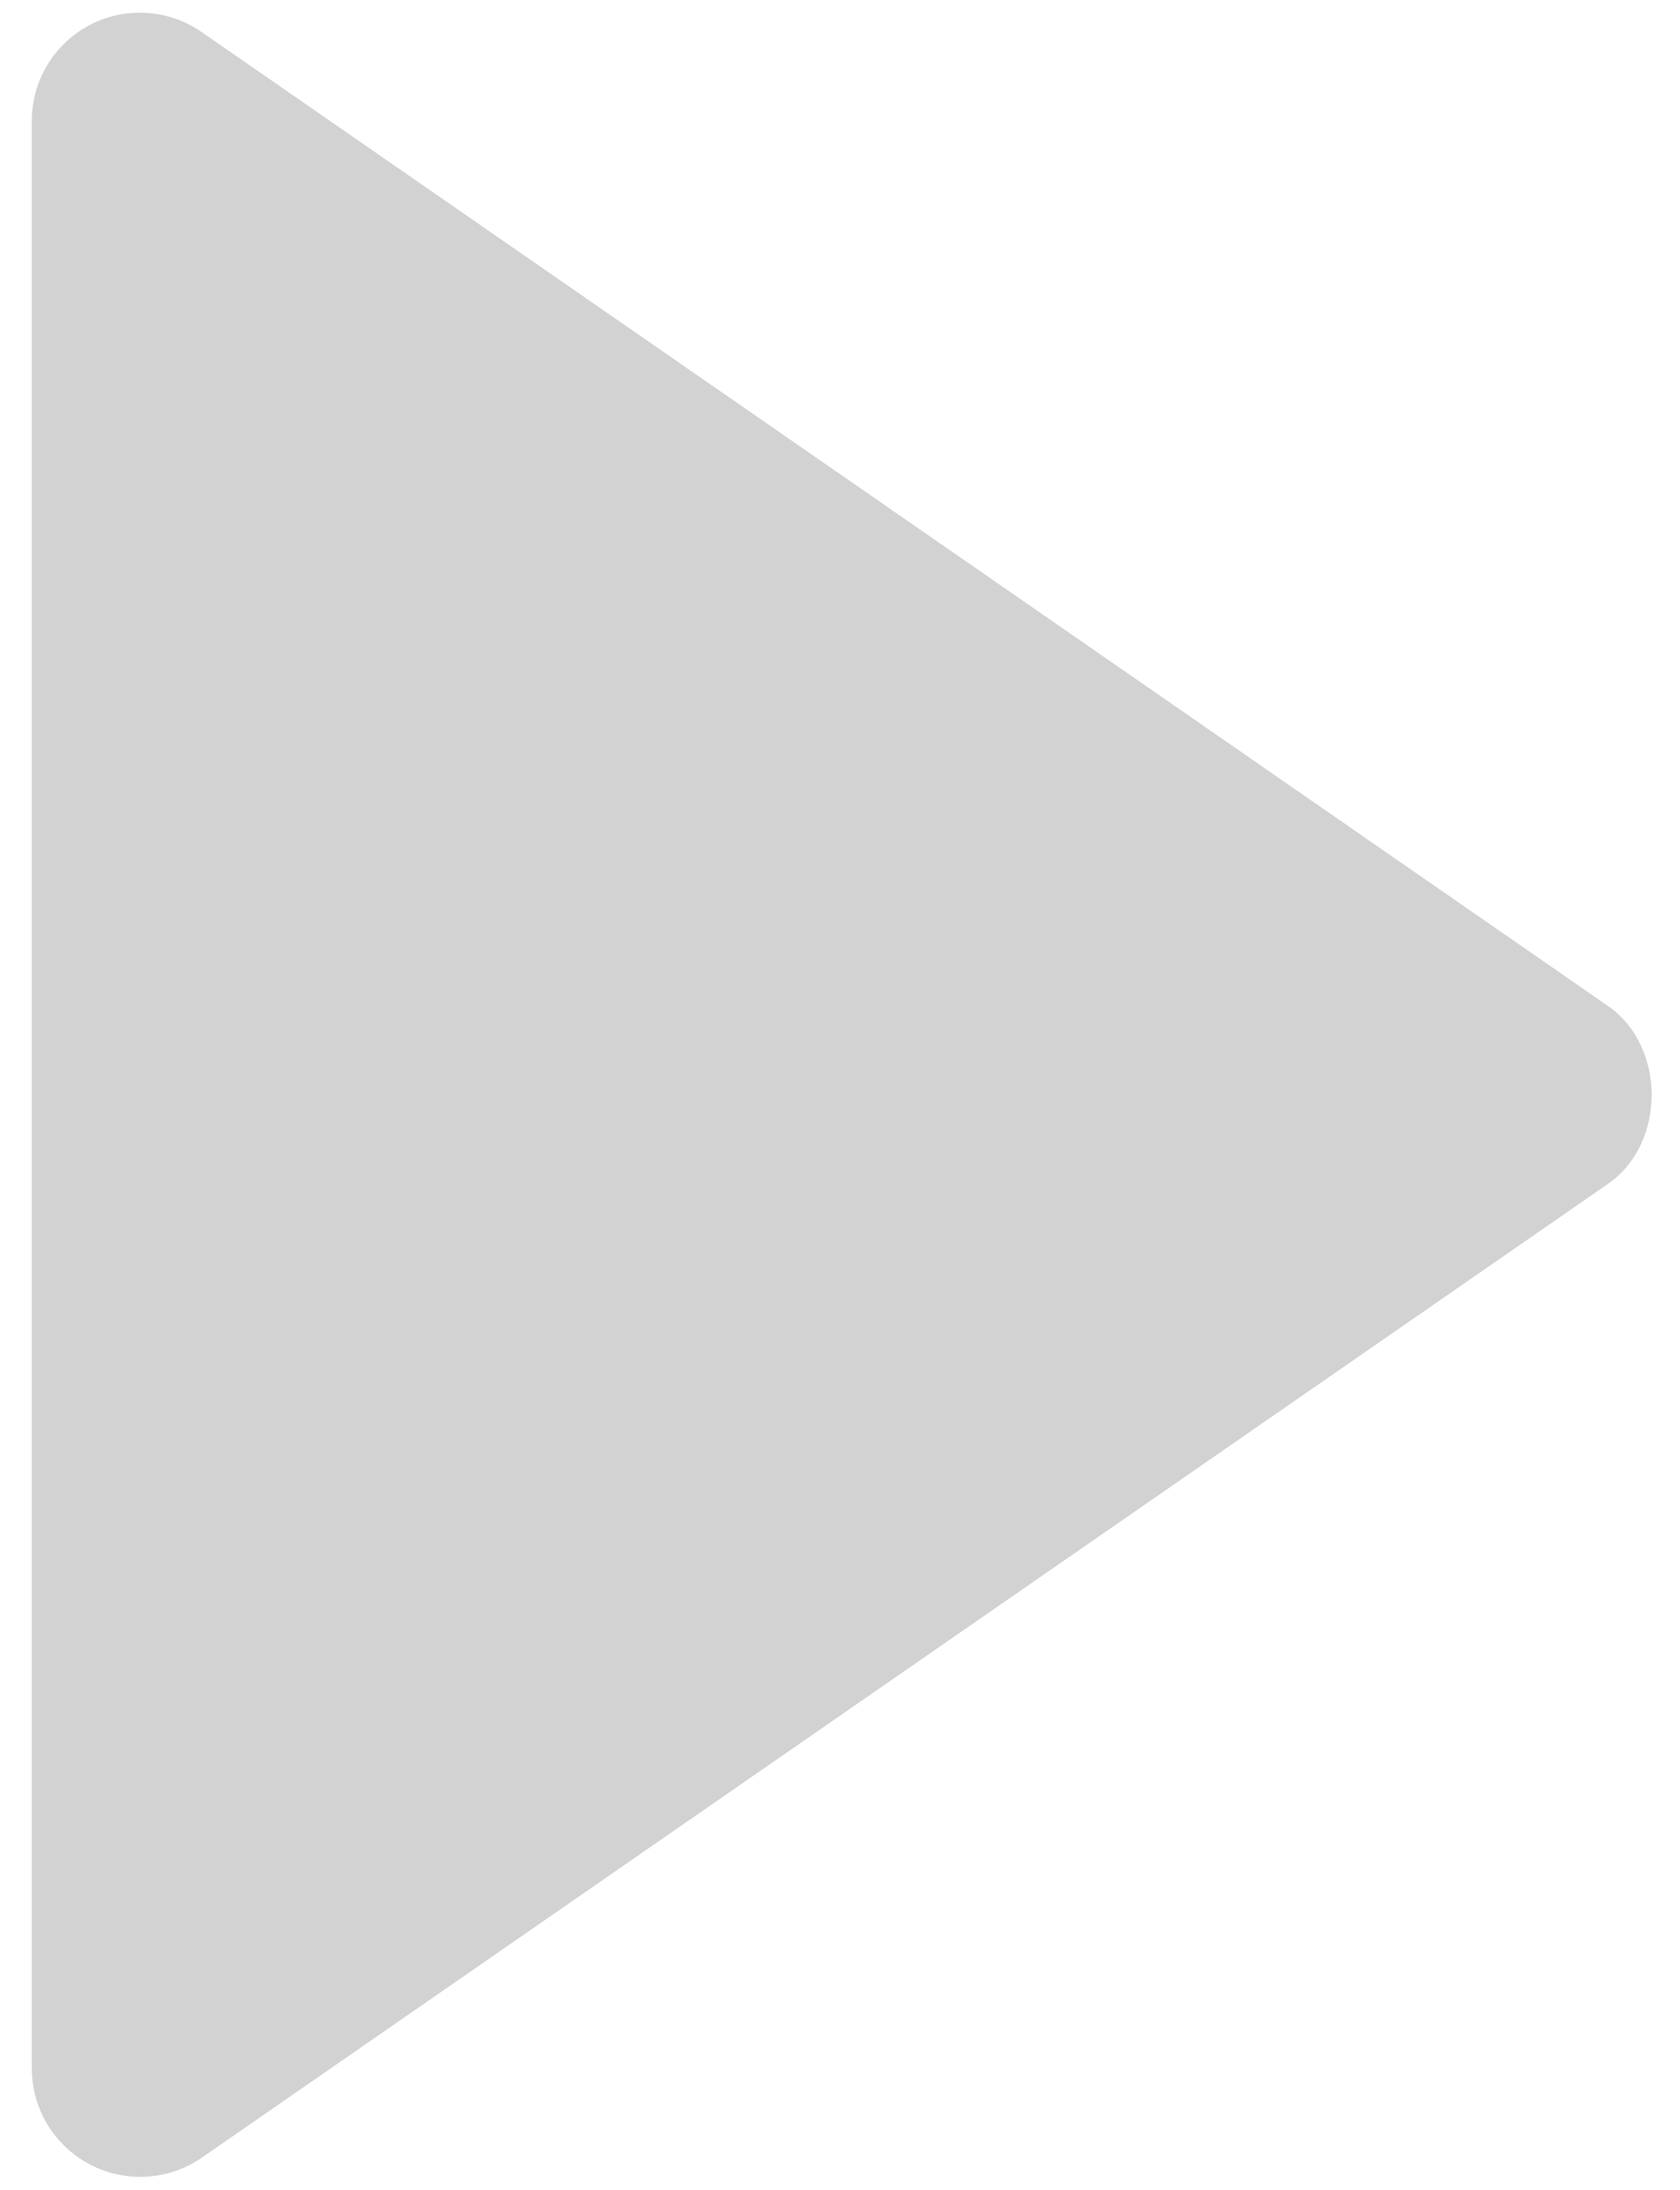 <svg width="33" height="43" viewBox="0 0 33 43" fill="none" xmlns="http://www.w3.org/2000/svg">
<path d="M0.625 2.375L0.625 40.625C0.626 41.012 0.733 41.392 0.934 41.723C1.135 42.054 1.422 42.324 1.765 42.504C2.108 42.684 2.494 42.767 2.88 42.744C3.267 42.721 3.64 42.593 3.959 42.374L31.584 23.249C32.73 22.456 32.73 20.548 31.584 19.753L3.959 0.628C3.64 0.407 3.267 0.277 2.88 0.253C2.493 0.229 2.106 0.311 1.763 0.491C1.419 0.671 1.131 0.942 0.931 1.274C0.73 1.606 0.624 1.987 0.625 2.375Z" fill="#D2D2D2"/>
</svg>
